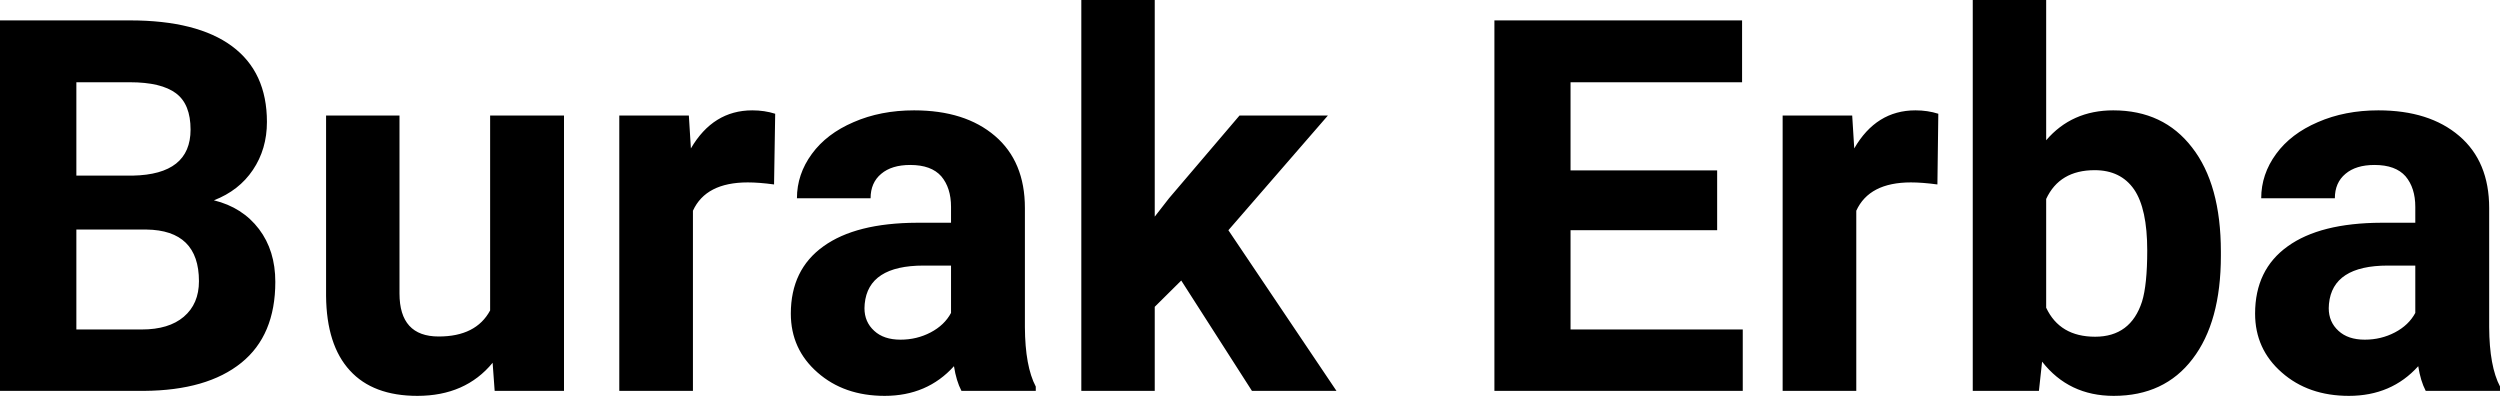 <?xml version="1.0" encoding="UTF-8" standalone="yes"?>
<svg xmlns="http://www.w3.org/2000/svg" width="100%" height="100%" viewBox="0 0 110.328 17.475" fill="#000000">
  <path d="M6.36 17.25L0 17.25L0 0.90L5.73 0.90Q8.70 0.90 10.24 2.04Q11.78 3.18 11.78 5.38L11.78 5.38Q11.78 6.58 11.16 7.50Q10.55 8.41 9.44 8.84L9.44 8.84Q10.70 9.15 11.43 10.11Q12.15 11.06 12.15 12.44L12.15 12.44Q12.15 14.80 10.65 16.01Q9.14 17.23 6.36 17.25L6.36 17.25ZM6.46 10.13L3.37 10.13L3.37 14.54L6.26 14.54Q7.45 14.54 8.11 13.98Q8.78 13.41 8.78 12.41L8.78 12.41Q8.78 10.16 6.46 10.13L6.46 10.13ZM3.37 3.63L3.37 7.75L5.86 7.75Q8.41 7.70 8.41 5.72L8.41 5.72Q8.41 4.60 7.77 4.12Q7.12 3.63 5.73 3.63L5.73 3.63L3.37 3.63ZM21.83 17.25L21.74 16.01Q20.54 17.47 18.42 17.47L18.42 17.47Q16.46 17.47 15.44 16.35Q14.41 15.23 14.39 13.06L14.39 13.06L14.39 5.10L17.63 5.10L17.63 12.95Q17.63 14.85 19.36 14.85L19.36 14.85Q21.01 14.85 21.63 13.70L21.63 13.70L21.63 5.10L24.89 5.10L24.89 17.25L21.83 17.25ZM34.21 5.02L34.16 8.14Q33.50 8.05 33.00 8.05L33.00 8.05Q31.15 8.05 30.58 9.30L30.58 9.30L30.58 17.25L27.33 17.25L27.33 5.10L30.40 5.10L30.49 6.55Q31.47 4.87 33.20 4.87L33.20 4.87Q33.74 4.87 34.21 5.02L34.21 5.02ZM45.71 17.25L42.43 17.25Q42.20 16.81 42.10 16.16L42.10 16.16Q40.92 17.47 39.04 17.47L39.04 17.47Q37.25 17.47 36.08 16.44Q34.90 15.41 34.90 13.84L34.90 13.84Q34.90 11.90 36.34 10.87Q37.77 9.84 40.47 9.83L40.47 9.83L41.97 9.83L41.97 9.13Q41.97 8.29 41.54 7.78Q41.10 7.28 40.17 7.28L40.17 7.28Q39.35 7.28 38.89 7.67Q38.42 8.06 38.42 8.75L38.42 8.75L35.17 8.75Q35.17 7.69 35.83 6.79Q36.48 5.90 37.67 5.39Q38.86 4.87 40.34 4.87L40.34 4.87Q42.59 4.87 43.91 6.00Q45.23 7.13 45.23 9.18L45.23 9.18L45.23 14.44Q45.24 16.17 45.71 17.06L45.71 17.06L45.71 17.25ZM39.74 14.99L39.74 14.99Q40.46 14.99 41.07 14.67Q41.68 14.35 41.97 13.81L41.97 13.81L41.97 11.72L40.76 11.72Q38.32 11.72 38.16 13.41L38.16 13.41L38.15 13.60Q38.15 14.21 38.58 14.60Q39.00 14.99 39.74 14.99ZM55.25 17.25L52.13 12.38L50.96 13.54L50.96 17.25L47.72 17.25L47.72 0L50.96 0L50.96 9.56L51.59 8.75L54.70 5.10L58.60 5.10L54.21 10.16L58.98 17.25L55.25 17.25ZM75.78 7.52L75.78 10.16L69.31 10.16L69.31 14.54L76.91 14.54L76.91 17.25L65.95 17.25L65.95 0.90L76.88 0.90L76.88 3.63L69.31 3.63L69.31 7.52L75.78 7.52ZM85.54 5.02L85.50 8.14Q84.83 8.05 84.33 8.05L84.33 8.05Q82.49 8.05 81.92 9.30L81.92 9.30L81.92 17.25L78.67 17.25L78.67 5.10L81.74 5.10L81.83 6.55Q82.80 4.87 84.53 4.87L84.53 4.87Q85.07 4.87 85.54 5.02L85.54 5.02ZM98.01 11.11L98.01 11.29Q98.01 14.21 96.76 15.84Q95.52 17.47 93.28 17.47L93.28 17.47Q91.30 17.47 90.12 15.96L90.12 15.96L89.98 17.25L87.06 17.25L87.06 0L90.30 0L90.30 6.19Q91.43 4.87 93.26 4.87L93.26 4.87Q95.48 4.87 96.74 6.51Q98.01 8.14 98.01 11.11L98.01 11.11ZM94.76 11.05L94.76 11.05Q94.76 9.21 94.18 8.36Q93.59 7.51 92.44 7.51L92.44 7.51Q90.89 7.51 90.30 8.78L90.30 8.78L90.30 13.58Q90.90 14.86 92.46 14.86L92.46 14.86Q94.03 14.86 94.53 13.31L94.53 13.31Q94.76 12.57 94.76 11.05ZM110.33 17.25L107.05 17.25Q106.82 16.81 106.72 16.16L106.72 16.16Q105.54 17.47 103.66 17.47L103.66 17.47Q101.87 17.47 100.70 16.44Q99.52 15.41 99.52 13.84L99.52 13.84Q99.52 11.90 100.96 10.87Q102.39 9.84 105.09 9.83L105.09 9.83L106.59 9.83L106.59 9.13Q106.59 8.29 106.16 7.78Q105.72 7.28 104.79 7.28L104.79 7.28Q103.97 7.28 103.51 7.67Q103.04 8.06 103.04 8.75L103.04 8.75L99.79 8.75Q99.79 7.69 100.45 6.79Q101.10 5.90 102.29 5.39Q103.48 4.87 104.96 4.87L104.96 4.87Q107.21 4.87 108.53 6.00Q109.85 7.13 109.85 9.18L109.85 9.18L109.85 14.44Q109.86 16.17 110.33 17.06L110.33 17.06L110.33 17.25ZM104.36 14.99L104.36 14.99Q105.08 14.99 105.69 14.67Q106.30 14.35 106.59 13.81L106.59 13.81L106.59 11.72L105.38 11.72Q102.94 11.72 102.78 13.41L102.78 13.41L102.77 13.60Q102.77 14.21 103.20 14.60Q103.62 14.99 104.36 14.99Z" preserveAspectRatio="none"/>
</svg>
